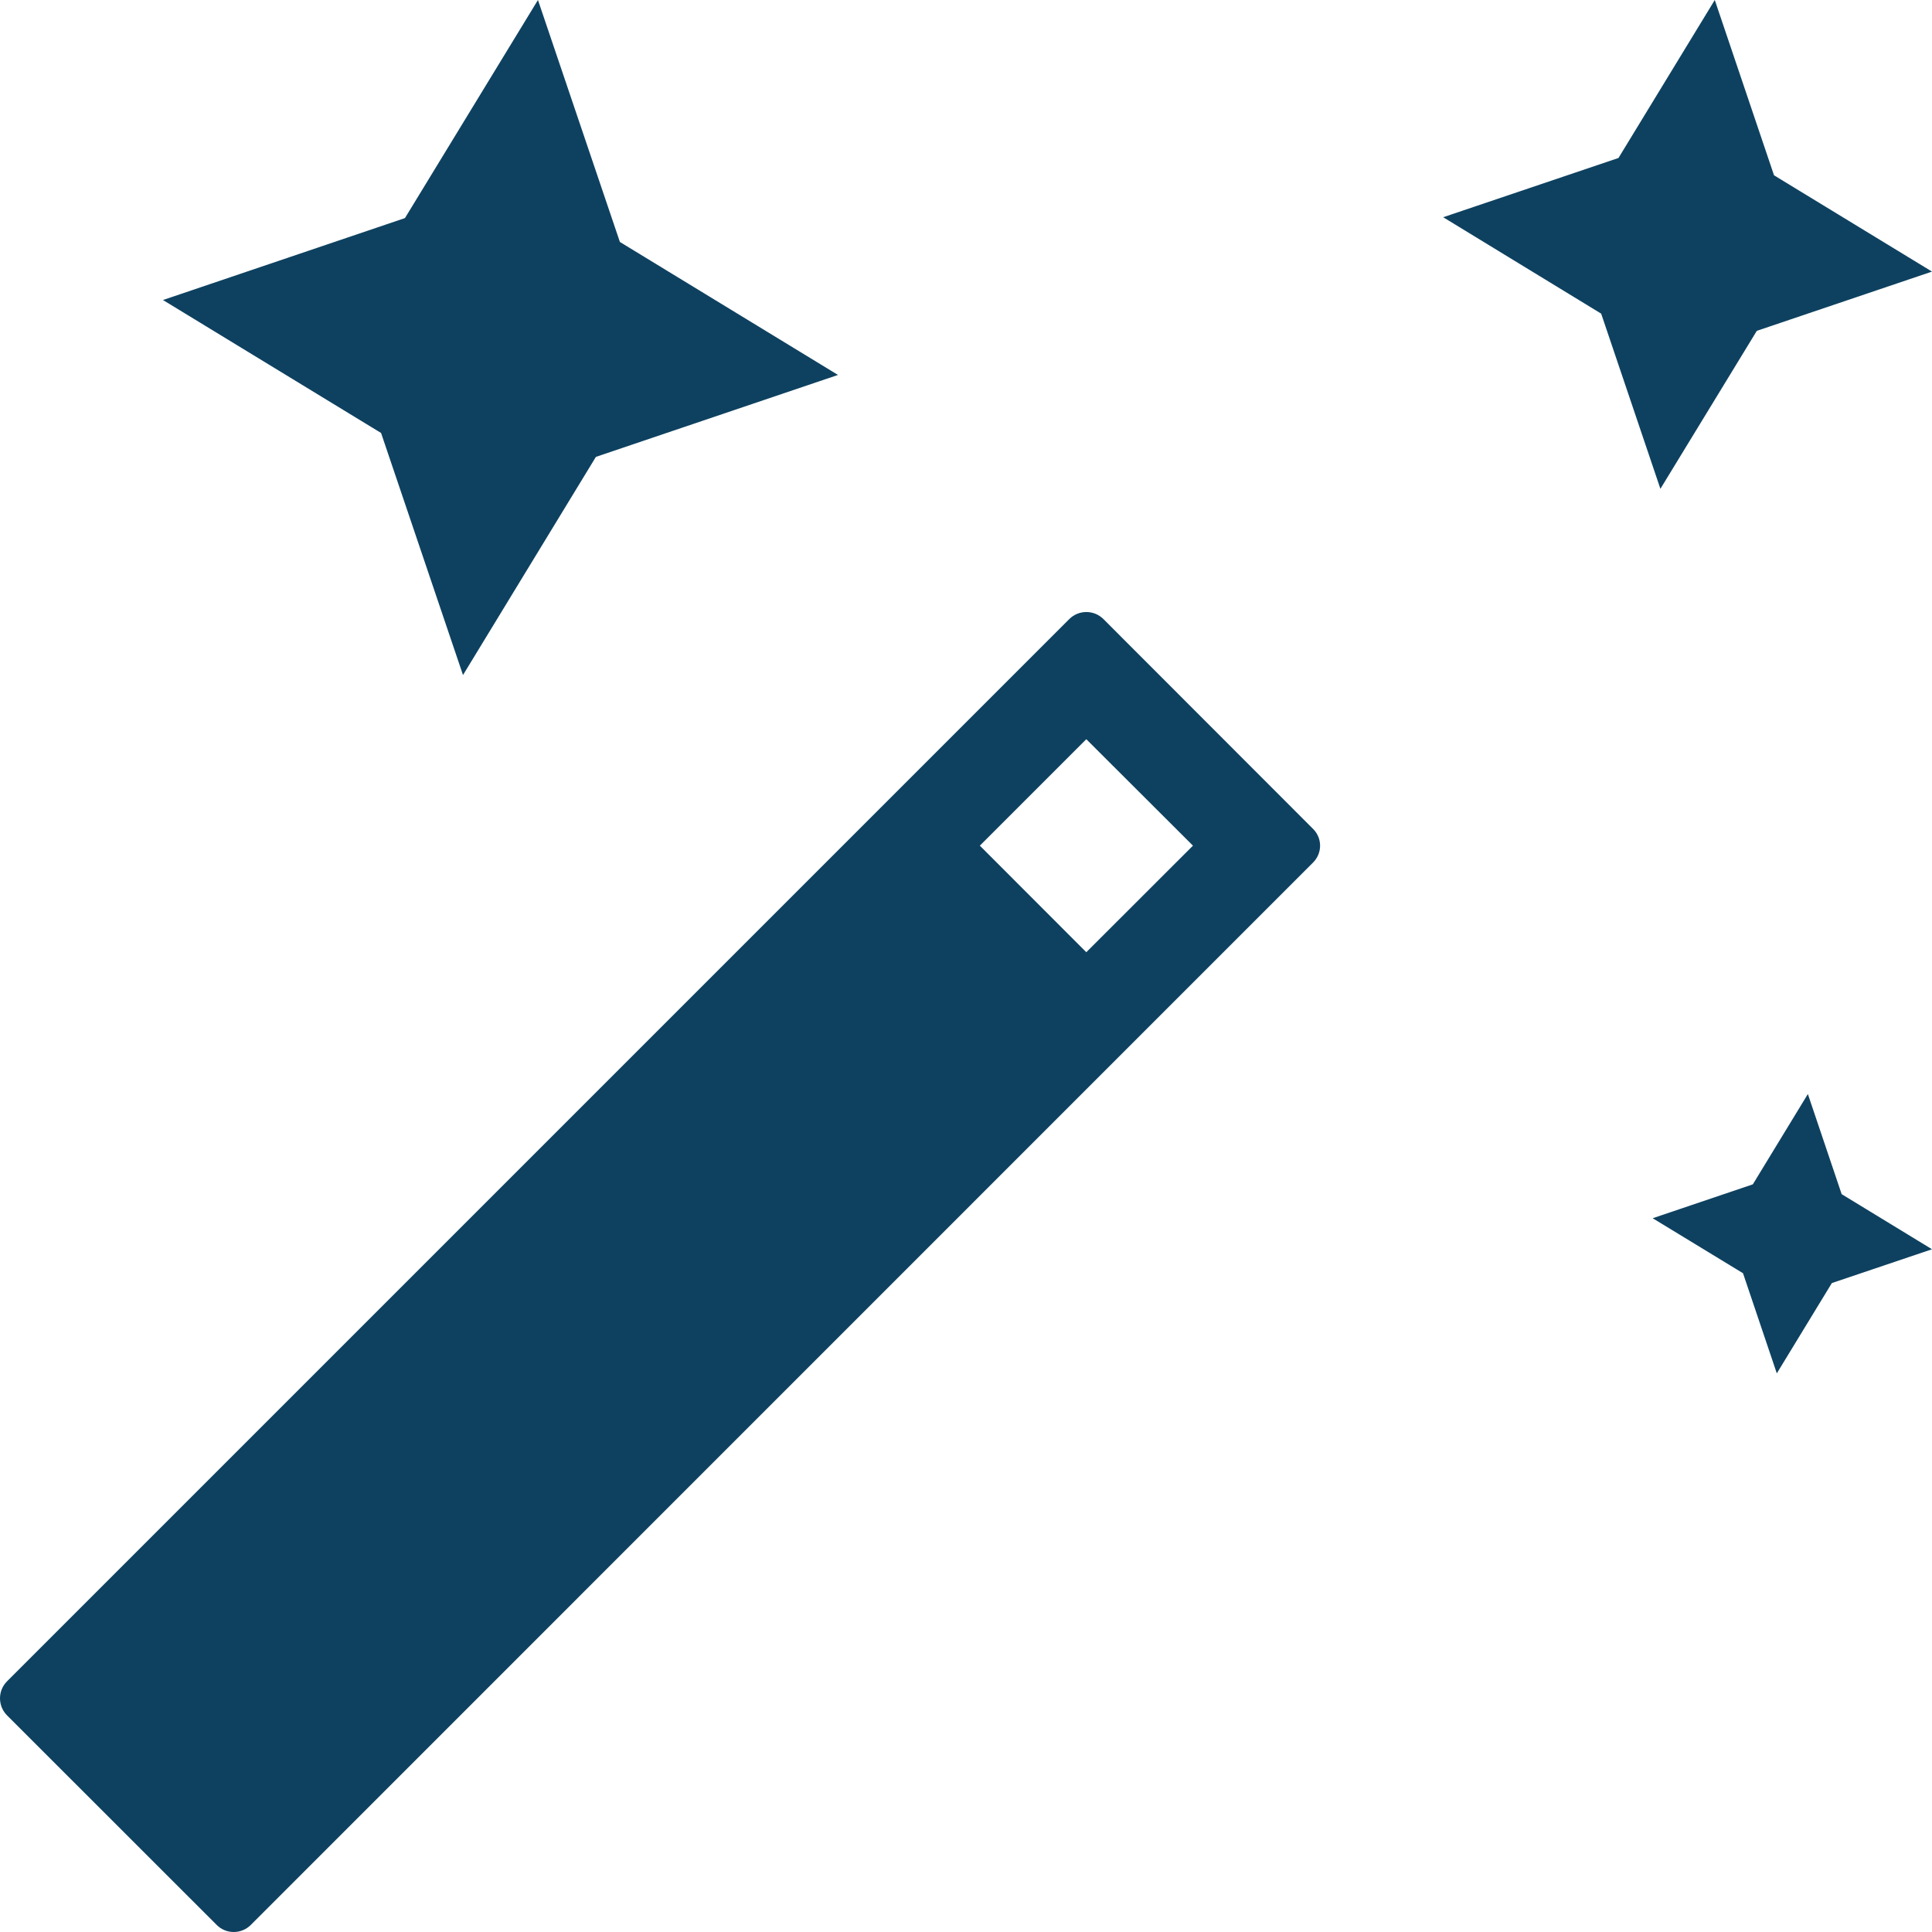 <?xml version="1.0" encoding="UTF-8"?>
<svg width="83px" height="83px" viewBox="0 0 83 83" version="1.1" xmlns="http://www.w3.org/2000/svg" xmlns:xlink="http://www.w3.org/1999/xlink">
    <!-- Generator: Sketch 55.2 (78181) - https://sketchapp.com -->
    
    <desc>Created with Sketch.</desc>
    <g id="How-to-Start-A-Bitcoin-ATM-Business" stroke="none" stroke-width="1" fill="none" fill-rule="evenodd">
        <g id="how-to-start_v5-(copy-corrections)" transform="translate(-201, -4616)" fill="#0E4160">
            <path d="M247.668,4656.908 L252.25,4652.33 L247.668,4647.757 L243.095,4652.33 L247.668,4656.908 Z M257.406,4651.606 C257.814,4652.006 257.814,4652.655 257.406,4653.059 L211.771,4698.7 C211.367,4699.1 210.713,4699.1 210.313,4698.7 L201.3,4689.691 C200.9,4689.287 200.9,4688.633 201.3,4688.233 L246.94,4642.593 C247.344,4642.193 247.997,4642.193 248.401,4642.593 L257.406,4651.606 Z M274.668,4616 L277.213,4623.531 L284,4627.668 L276.474,4630.213 L272.332,4637 L269.787,4629.474 L263,4625.332 L270.531,4622.787 L274.668,4616 Z M278.667,4663 L280.119,4667.302 L284,4669.669 L279.698,4671.121 L277.333,4675.001 L275.881,4670.699 L272,4668.336 L276.303,4666.88 L278.667,4663 Z M224.111,4616 L227.631,4626.395 L237.001,4632.108 L226.6,4635.628 L220.891,4645 L217.371,4634.601 L208.001,4628.889 L218.397,4625.369 L224.111,4616 Z" id="Combined-Shape"></path>
        </g>
    </g>
</svg>